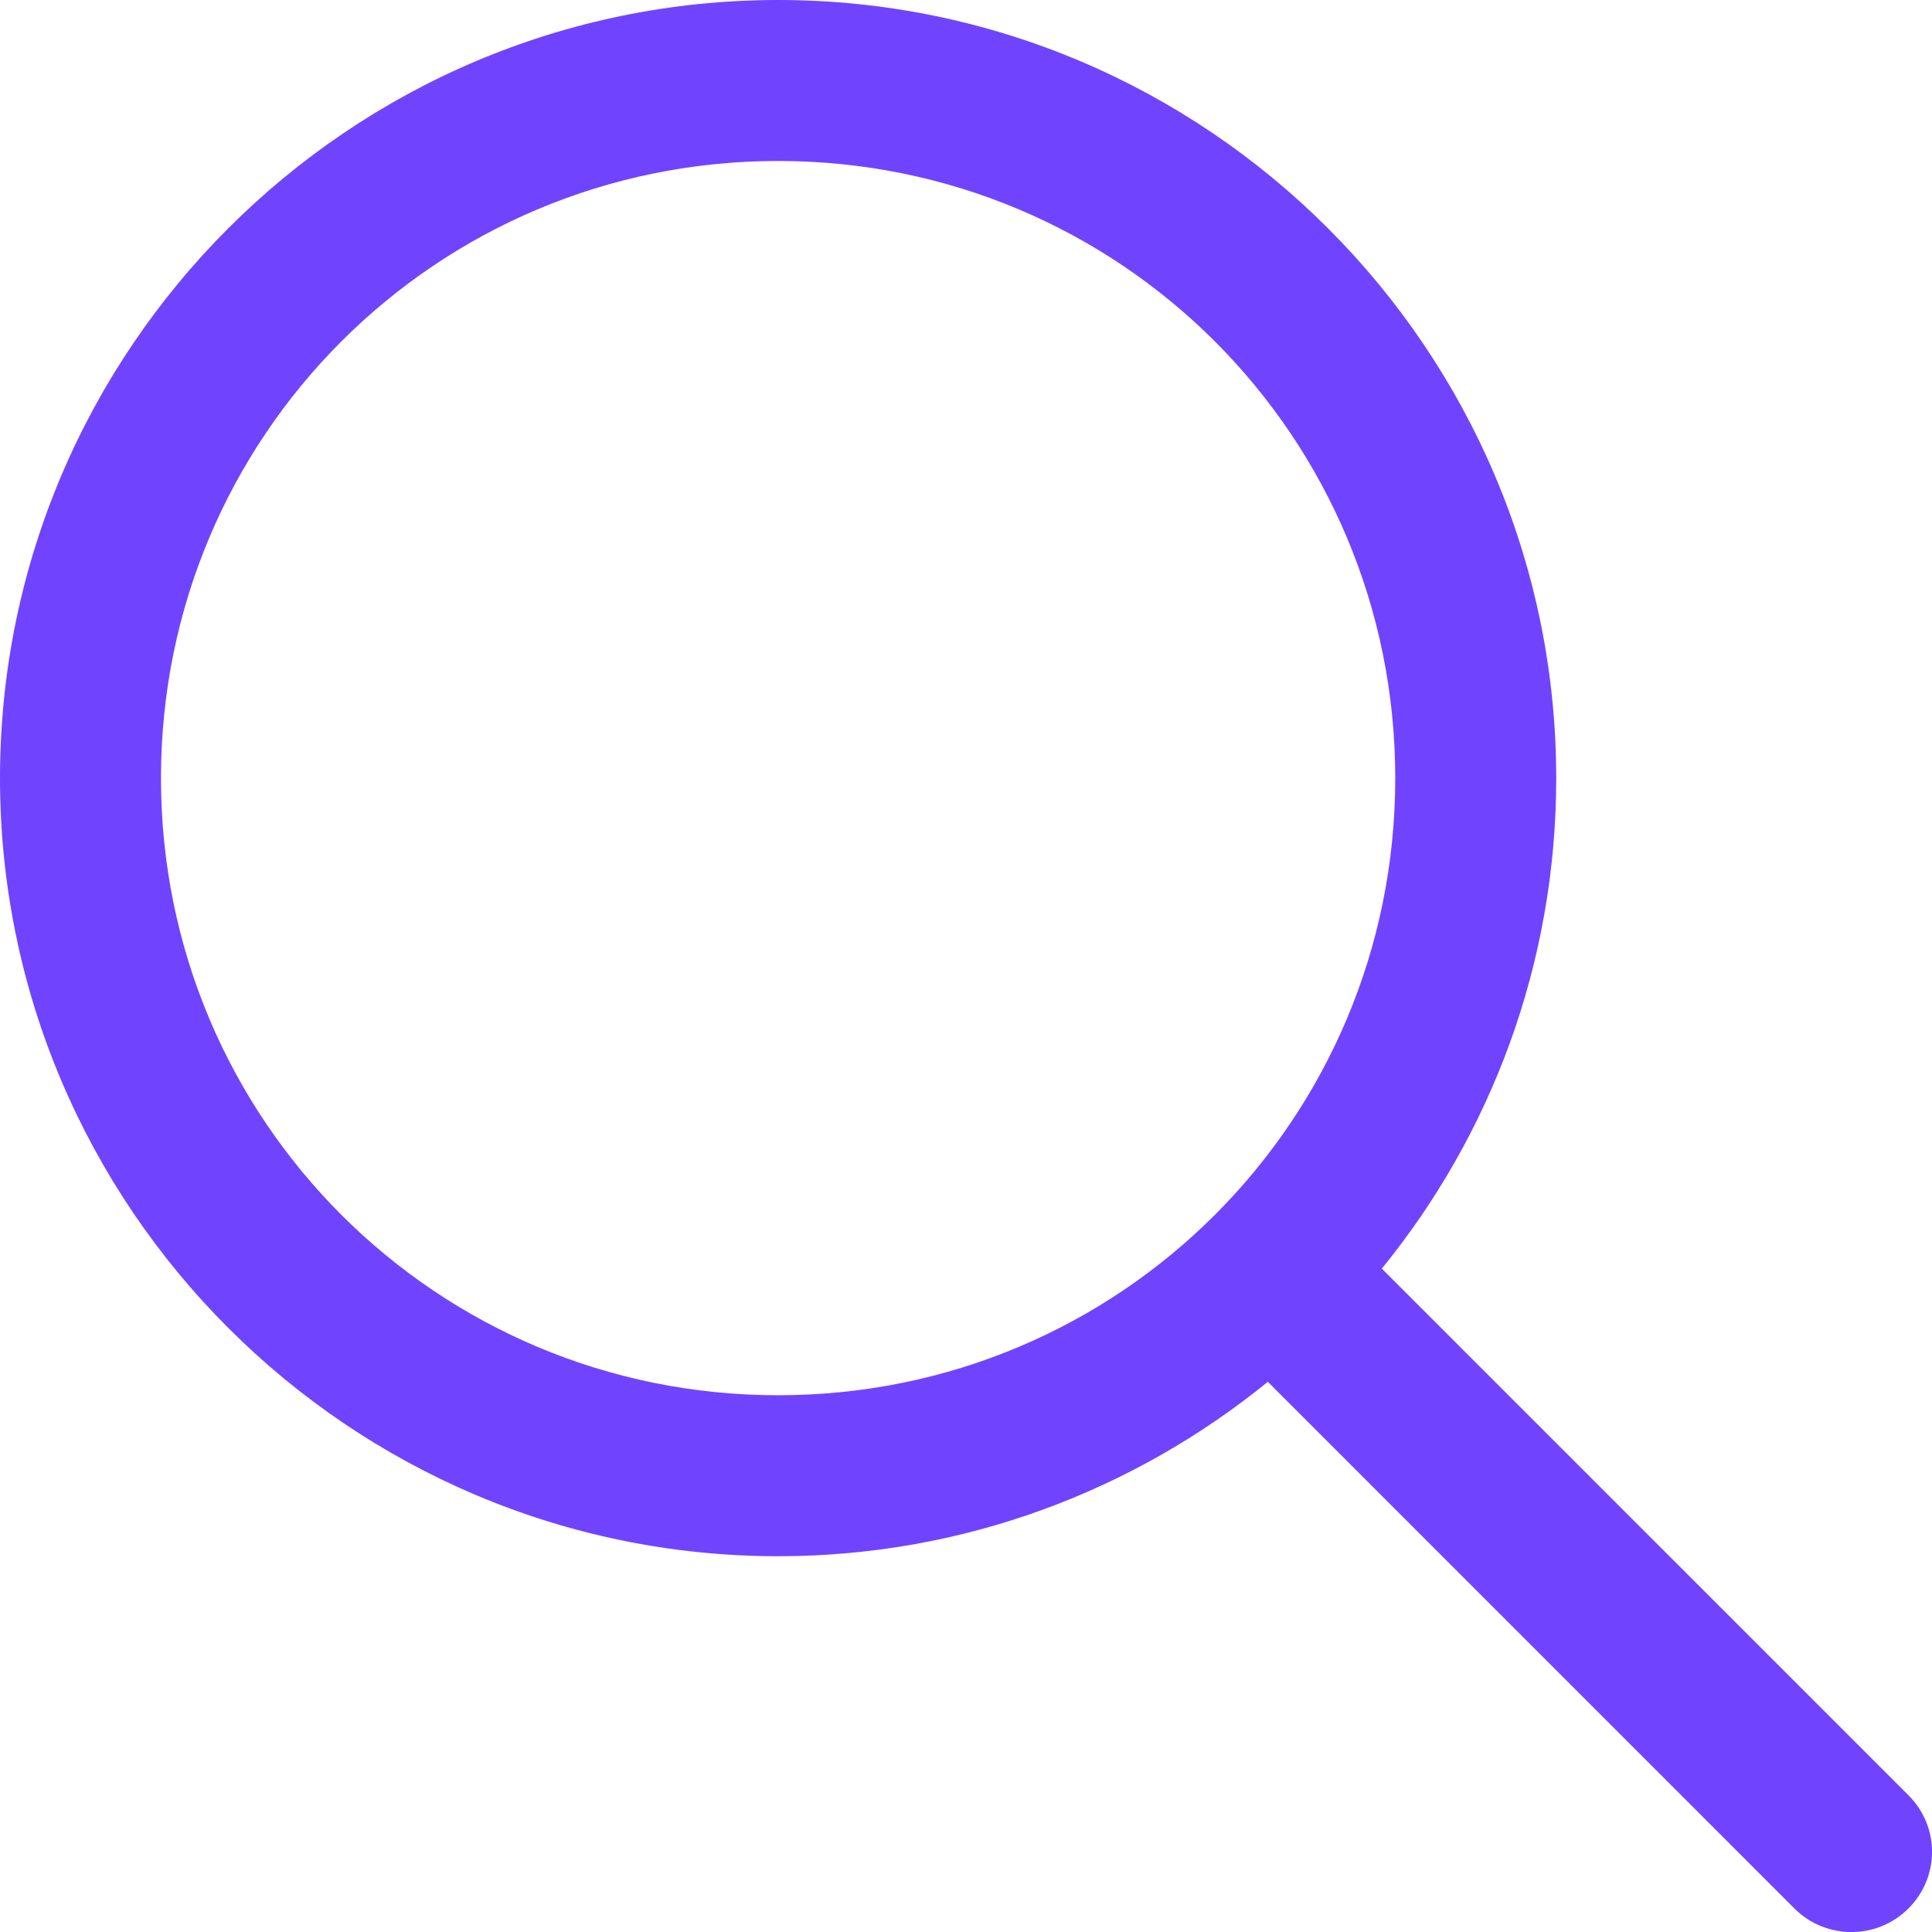 <svg width="22" height="22" viewBox="0 0 22 22" fill="none" xmlns="http://www.w3.org/2000/svg">
<path d="M8.861 0C3.978 0 0 3.978 0 8.861C0 13.743 3.978 17.721 8.861 17.721C10.972 17.721 12.912 16.975 14.437 15.735L20.433 21.732C20.791 22.09 21.374 22.09 21.732 21.732C22.09 21.374 22.09 20.8 21.732 20.443L15.735 14.446C16.977 12.921 17.721 10.975 17.721 8.861C17.721 3.978 13.743 0 8.861 0ZM8.861 1.833C12.753 1.833 15.888 4.969 15.888 8.861C15.888 12.753 12.753 15.888 8.861 15.888C4.969 15.888 1.833 12.753 1.833 8.861C1.833 4.969 4.969 1.833 8.861 1.833Z" fill="#7044FF"/>
</svg>
